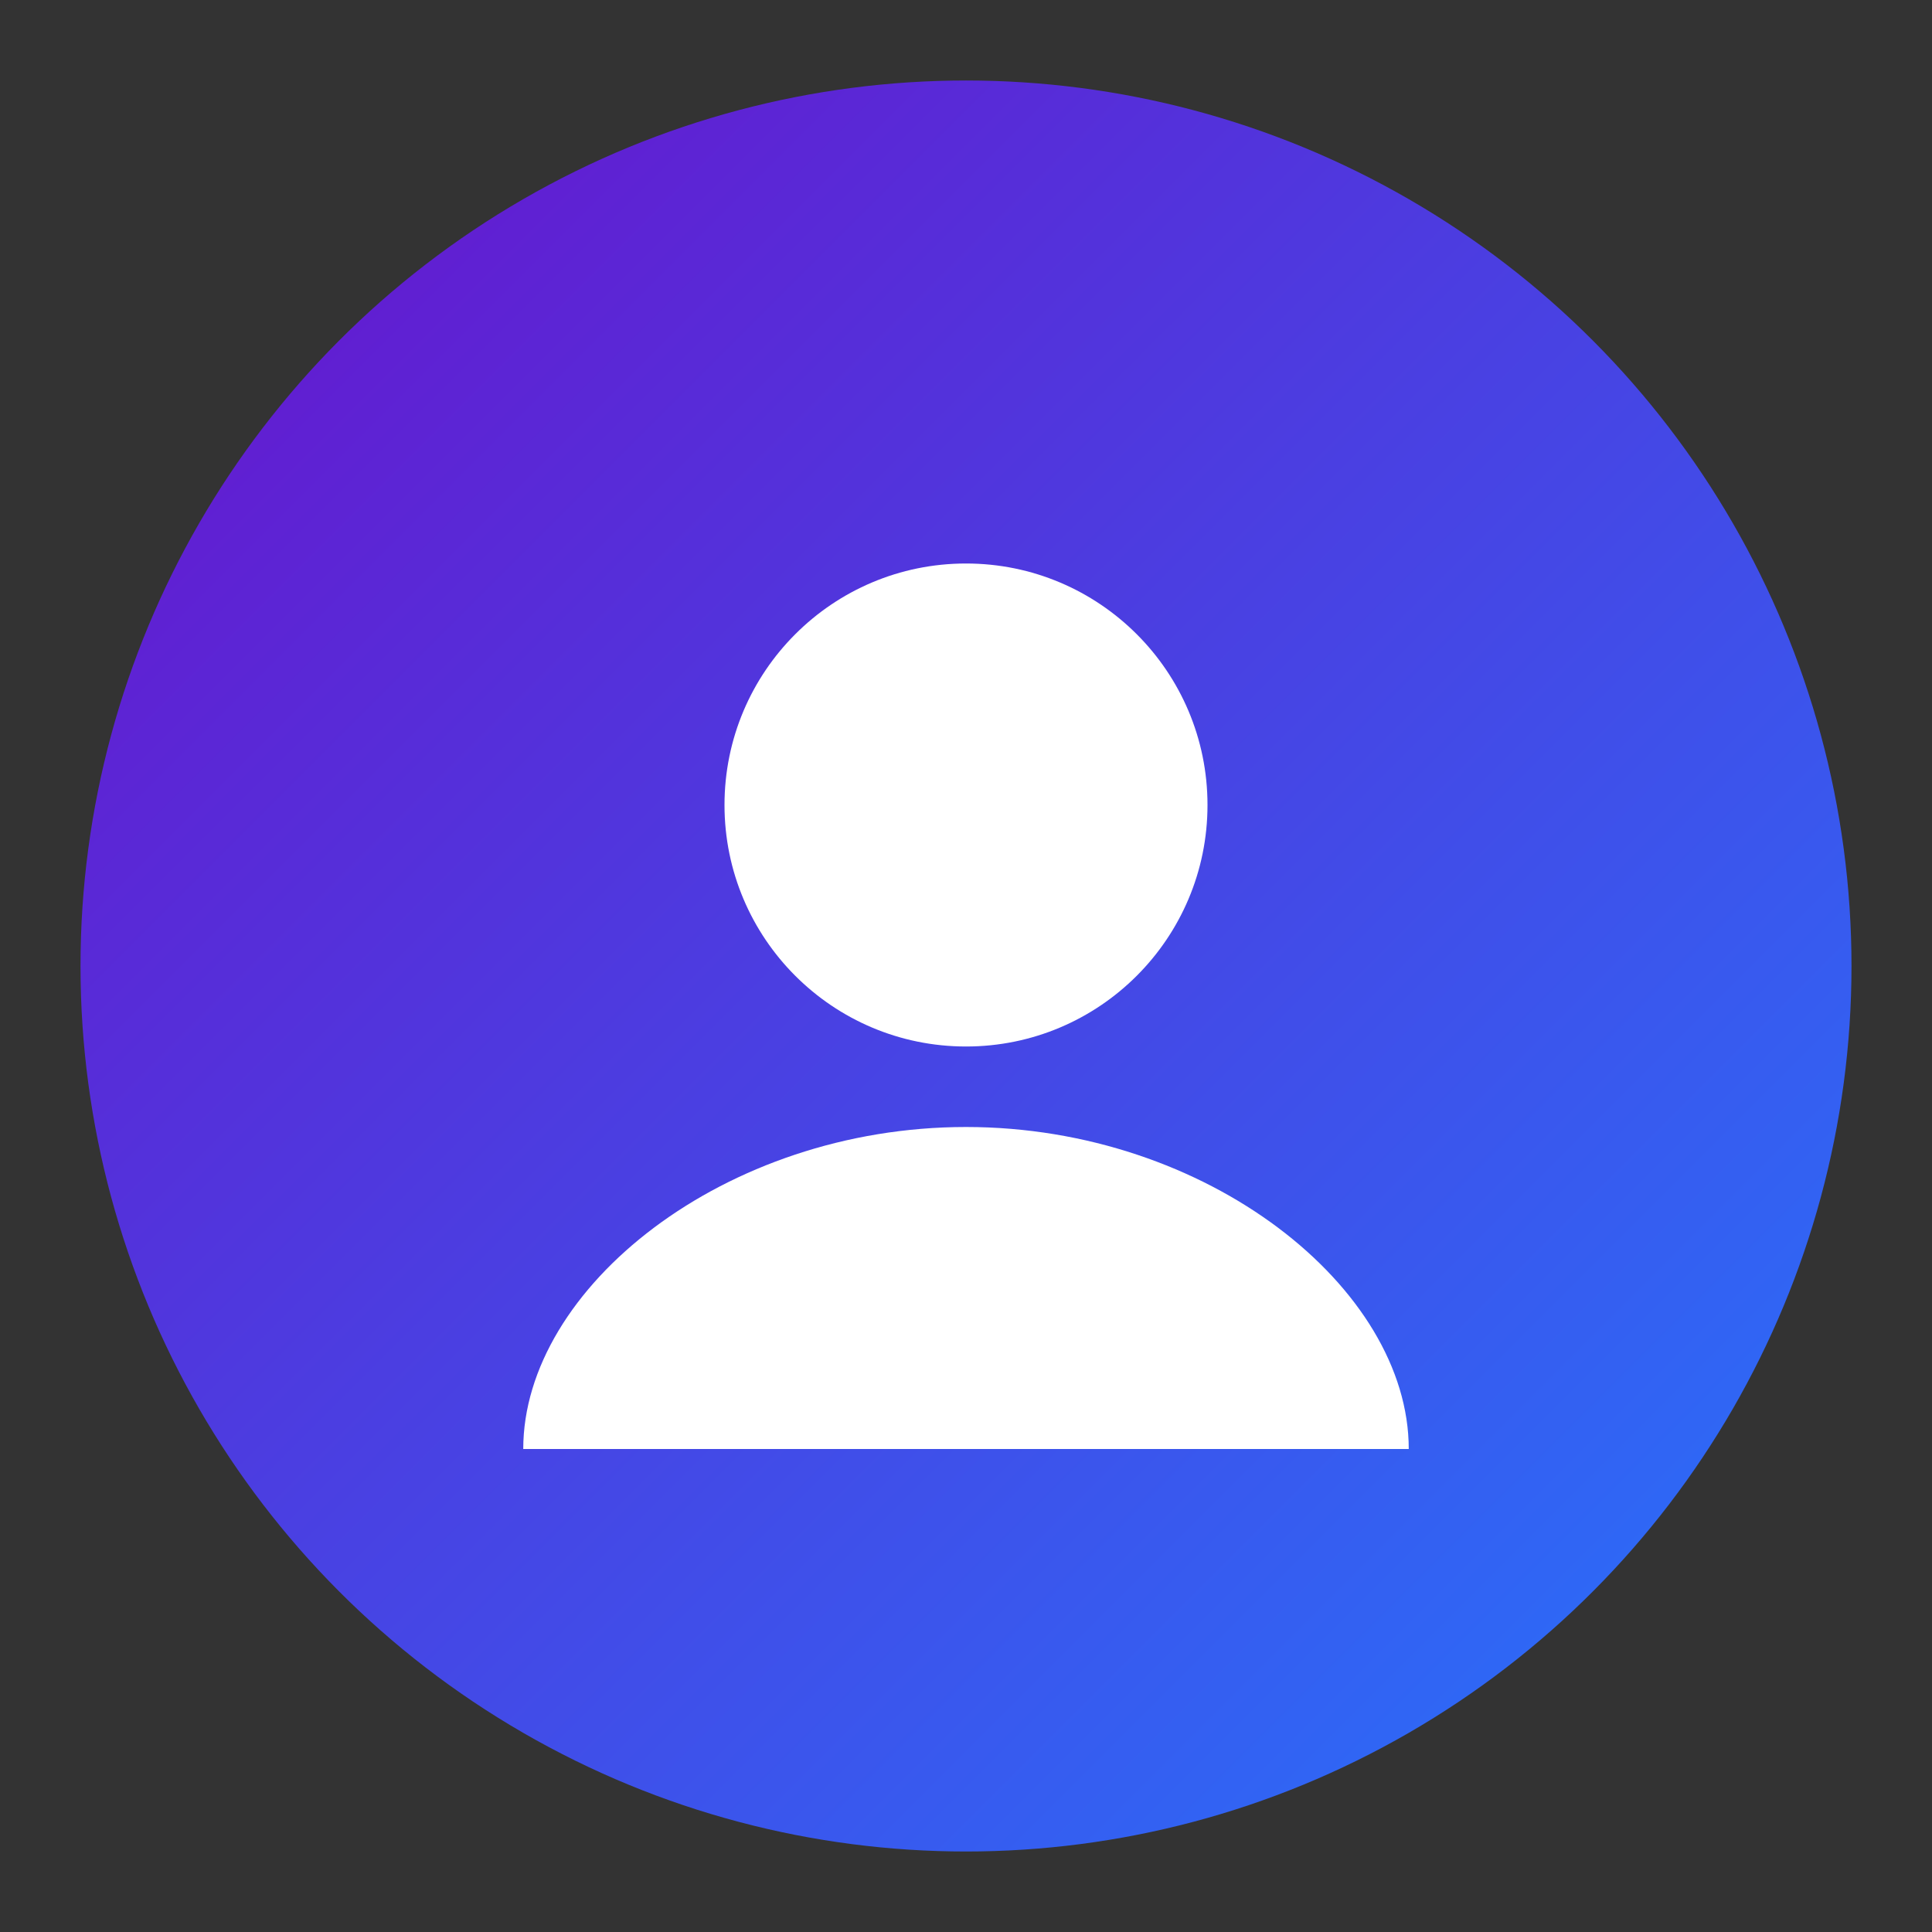 <svg width="128" height="128" viewBox="0 0 24 24" xmlns="http://www.w3.org/2000/svg">
    <rect x="0" y="0" width="24" height="24" fill="#333333" stroke="none"/>
    <defs>
        <linearGradient id="grad" x1="0%" y1="0%" x2="100%" y2="100%">
            <stop offset="0%" style="stop-color:#6a11cb;stop-opacity:1" />
            <stop offset="100%" style="stop-color:#2575fc;stop-opacity:1" />
        </linearGradient>
    </defs>
    <circle cx="12" cy="12" r="11" fill="url(#grad)"/>
    <circle cx="12" cy="10" r="3" fill="white"/>
    <path d="M12,14 C9,14 6.5,16 6.5,18 L17.5,18 C17.5,16 15,14 12,14 Z" fill="white"/>
</svg>